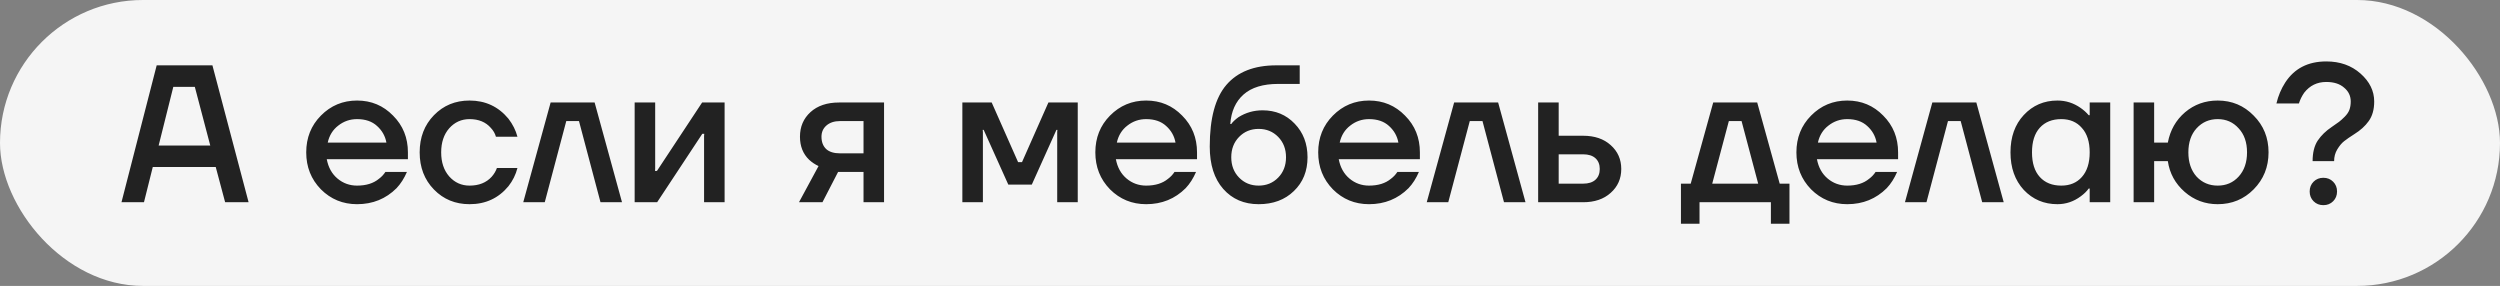 <?xml version="1.0" encoding="UTF-8"?> <svg xmlns="http://www.w3.org/2000/svg" width="717" height="82" viewBox="0 0 717 82" fill="none"><rect x="0" y="0" width="717" height="82" fill="#808080" stroke="none"/><rect width="717" height="82" rx="41" fill="#F5F5F5"></rect><path d="M34.841 58L44.937 18.74H60.921L71.297 58H64.567L61.875 47.904H43.815L41.291 58H34.841ZM45.498 41.735H60.304L55.874 24.909H49.704L45.498 41.735ZM92.032 54.298C89.227 51.419 87.825 47.886 87.825 43.698C87.825 39.51 89.227 35.995 92.032 33.154C94.873 30.275 98.332 28.835 102.408 28.835C106.483 28.835 109.923 30.275 112.727 33.154C115.569 35.995 116.99 39.51 116.99 43.698V45.661H93.714C94.163 48.017 95.191 49.867 96.799 51.214C98.407 52.56 100.276 53.233 102.408 53.233C105.025 53.233 107.119 52.578 108.689 51.27C109.4 50.746 110.017 50.092 110.54 49.307H116.71C115.924 51.139 114.933 52.691 113.737 53.962C110.671 57.028 106.894 58.561 102.408 58.561C98.332 58.561 94.873 57.14 92.032 54.298ZM93.995 40.894H110.821C110.484 39.024 109.587 37.435 108.128 36.126C106.708 34.818 104.801 34.163 102.408 34.163C100.388 34.163 98.594 34.78 97.023 36.014C95.453 37.211 94.443 38.837 93.995 40.894ZM124.454 54.354C121.724 51.55 120.36 47.998 120.36 43.698C120.36 39.398 121.724 35.846 124.454 33.042C127.183 30.237 130.586 28.835 134.662 28.835C139.223 28.835 142.944 30.574 145.823 34.051C147.057 35.659 147.917 37.379 148.403 39.211H142.233C141.971 38.276 141.485 37.435 140.775 36.687C139.317 35.005 137.279 34.163 134.662 34.163C132.343 34.163 130.399 35.042 128.829 36.799C127.296 38.557 126.529 40.856 126.529 43.698C126.529 46.54 127.296 48.839 128.829 50.597C130.399 52.354 132.343 53.233 134.662 53.233C137.354 53.233 139.466 52.391 140.999 50.709C141.672 49.961 142.177 49.12 142.514 48.185H148.403C147.917 50.092 147.057 51.831 145.823 53.401C142.981 56.841 139.261 58.561 134.662 58.561C130.586 58.561 127.183 57.159 124.454 54.354ZM150.068 58L157.92 29.396H170.539L178.391 58H172.222L166.052 34.724H162.407L156.237 58H150.068ZM182.017 58V29.396H187.906V48.465L187.85 49.026H188.411L201.367 29.396H207.817V58H201.928V38.931L201.984 38.37H201.423L188.467 58H182.017ZM229.149 58L234.758 47.624C233.786 47.175 232.888 46.577 232.066 45.829C230.308 44.147 229.43 41.941 229.43 39.211C229.43 36.332 230.439 33.976 232.458 32.144C234.477 30.312 237.207 29.396 240.647 29.396H253.547V58H247.658V49.307H240.366L235.879 58H229.149ZM235.599 39.211C235.599 40.707 236.048 41.885 236.945 42.745C237.843 43.567 239.17 43.978 240.927 43.978H247.658V34.724H240.927C239.282 34.724 237.973 35.154 237.001 36.014C236.066 36.837 235.599 37.903 235.599 39.211ZM276.005 58V29.396H284.418L291.99 46.502H293.111L300.683 29.396H309.096V58H303.207V37.809L303.263 37.248H302.983L295.916 52.952H289.185L282.119 37.248H281.838L281.894 37.809V58H276.005ZM318.348 54.298C315.544 51.419 314.142 47.886 314.142 43.698C314.142 39.51 315.544 35.995 318.348 33.154C321.19 30.275 324.648 28.835 328.724 28.835C332.8 28.835 336.24 30.275 339.044 33.154C341.886 35.995 343.306 39.51 343.306 43.698V45.661H320.031C320.479 48.017 321.508 49.867 323.115 51.214C324.723 52.56 326.593 53.233 328.724 53.233C331.341 53.233 333.435 52.578 335.006 51.27C335.716 50.746 336.333 50.092 336.856 49.307H343.026C342.241 51.139 341.25 52.691 340.053 53.962C336.987 57.028 333.211 58.561 328.724 58.561C324.648 58.561 321.19 57.14 318.348 54.298ZM320.311 40.894H337.137C336.8 39.024 335.903 37.435 334.445 36.126C333.024 34.818 331.117 34.163 328.724 34.163C326.705 34.163 324.91 34.78 323.34 36.014C321.769 37.211 320.76 38.837 320.311 40.894ZM346.956 42.015C346.956 33.939 348.545 28.05 351.724 24.348C354.939 20.609 359.707 18.74 366.026 18.74H372.756V24.068H366.587C362.249 24.068 358.94 25.077 356.659 27.096C354.378 29.116 353.107 31.939 352.845 35.566H353.126C353.537 34.967 354.229 34.313 355.201 33.602C357.295 32.294 359.594 31.64 362.1 31.64C365.801 31.64 368.867 32.911 371.298 35.453C373.766 37.996 374.999 41.212 374.999 45.1C374.999 49.064 373.691 52.298 371.073 54.803C368.493 57.308 365.128 58.561 360.978 58.561C356.79 58.561 353.406 57.103 350.826 54.186C348.246 51.27 346.956 47.213 346.956 42.015ZM355.369 39.267C353.874 40.8 353.126 42.745 353.126 45.1C353.126 47.456 353.874 49.4 355.369 50.933C356.865 52.466 358.734 53.233 360.978 53.233C363.221 53.233 365.091 52.466 366.587 50.933C368.082 49.4 368.83 47.456 368.83 45.1C368.83 42.745 368.082 40.8 366.587 39.267C365.091 37.734 363.221 36.968 360.978 36.968C358.734 36.968 356.865 37.734 355.369 39.267ZM382.267 54.298C379.462 51.419 378.06 47.886 378.06 43.698C378.06 39.51 379.462 35.995 382.267 33.154C385.108 30.275 388.567 28.835 392.642 28.835C396.718 28.835 400.158 30.275 402.962 33.154C405.804 35.995 407.225 39.51 407.225 43.698V45.661H383.949C384.398 48.017 385.426 49.867 387.034 51.214C388.642 52.56 390.511 53.233 392.642 53.233C395.26 53.233 397.354 52.578 398.924 51.27C399.635 50.746 400.252 50.092 400.775 49.307H406.944C406.159 51.139 405.168 52.691 403.972 53.962C400.906 57.028 397.129 58.561 392.642 58.561C388.567 58.561 385.108 57.14 382.267 54.298ZM384.23 40.894H401.055C400.719 39.024 399.822 37.435 398.363 36.126C396.942 34.818 395.035 34.163 392.642 34.163C390.623 34.163 388.829 34.78 387.258 36.014C385.688 37.211 384.678 38.837 384.23 40.894ZM409.192 58L417.044 29.396H429.664L437.516 58H431.346L425.177 34.724H421.531L415.362 58H409.192ZM441.142 58V29.396H447.031V38.931H454.041C457.332 38.931 459.968 39.828 461.95 41.623C463.969 43.418 464.978 45.698 464.978 48.465C464.978 51.232 463.969 53.513 461.95 55.308C459.968 57.103 457.332 58 454.041 58H441.142ZM447.031 52.672H454.041C455.574 52.672 456.752 52.298 457.575 51.55C458.398 50.802 458.809 49.774 458.809 48.465C458.809 47.157 458.398 46.128 457.575 45.381C456.752 44.633 455.574 44.259 454.041 44.259H447.031V52.672ZM482.093 64.169V52.672H484.898L491.348 29.396H503.967L510.417 52.672H513.221V64.169H507.893V58H487.422V64.169H482.093ZM491.067 52.672H504.247L499.48 34.724H495.834L491.067 52.672ZM519.415 54.298C516.61 51.419 515.208 47.886 515.208 43.698C515.208 39.51 516.61 35.995 519.415 33.154C522.256 30.275 525.715 28.835 529.791 28.835C533.866 28.835 537.306 30.275 540.111 33.154C542.952 35.995 544.373 39.51 544.373 43.698V45.661H521.097C521.546 48.017 522.574 49.867 524.182 51.214C525.79 52.56 527.659 53.233 529.791 53.233C532.408 53.233 534.502 52.578 536.072 51.27C536.783 50.746 537.4 50.092 537.923 49.307H544.093C543.307 51.139 542.317 52.691 541.12 53.962C538.054 57.028 534.278 58.561 529.791 58.561C525.715 58.561 522.256 57.14 519.415 54.298ZM521.378 40.894H538.204C537.867 39.024 536.97 37.435 535.511 36.126C534.091 34.818 532.184 34.163 529.791 34.163C527.772 34.163 525.977 34.78 524.406 36.014C522.836 37.211 521.826 38.837 521.378 40.894ZM546.34 58L554.192 29.396H566.812L574.664 58H568.494L562.325 34.724H558.679L552.51 58H546.34ZM580.421 54.467C577.879 51.7 576.607 48.11 576.607 43.698C576.607 39.286 577.879 35.715 580.421 32.986C583.001 30.219 586.217 28.835 590.068 28.835C592.498 28.835 594.723 29.546 596.742 30.966C597.602 31.565 598.369 32.257 599.042 33.042H599.322V29.396H605.211V58H599.322V54.074H599.042C598.481 54.859 597.714 55.607 596.742 56.317C594.723 57.813 592.498 58.561 590.068 58.561C586.217 58.561 583.001 57.196 580.421 54.467ZM585.02 36.631C583.525 38.276 582.777 40.632 582.777 43.698C582.777 46.764 583.525 49.12 585.02 50.765C586.516 52.41 588.572 53.233 591.19 53.233C593.657 53.233 595.62 52.41 597.079 50.765C598.574 49.082 599.322 46.727 599.322 43.698C599.322 40.669 598.574 38.333 597.079 36.687C595.62 35.005 593.657 34.163 591.19 34.163C588.572 34.163 586.516 34.986 585.02 36.631ZM611.92 58V29.396H617.809V40.894H621.735C622.408 37.342 624.053 34.444 626.67 32.2C629.325 29.957 632.447 28.835 636.037 28.835C640.112 28.835 643.552 30.275 646.357 33.154C649.198 35.995 650.619 39.51 650.619 43.698C650.619 47.886 649.198 51.419 646.357 54.298C643.552 57.14 640.112 58.561 636.037 58.561C632.41 58.561 629.25 57.383 626.558 55.027C623.866 52.672 622.258 49.737 621.735 46.222H617.809V58H611.92ZM629.979 36.799C628.409 38.519 627.624 40.819 627.624 43.698C627.624 46.577 628.409 48.895 629.979 50.653C631.587 52.373 633.606 53.233 636.037 53.233C638.467 53.233 640.467 52.373 642.038 50.653C643.646 48.895 644.45 46.577 644.45 43.698C644.45 40.819 643.646 38.519 642.038 36.799C640.467 35.042 638.467 34.163 636.037 34.163C633.606 34.163 631.587 35.042 629.979 36.799ZM659.328 29.677H652.878C653.401 27.47 654.243 25.47 655.402 23.675C658.019 19.637 661.945 17.618 667.18 17.618C671.106 17.618 674.378 18.777 676.995 21.095C679.612 23.413 680.921 26.087 680.921 29.116C680.921 31.396 680.397 33.266 679.351 34.724C678.341 36.145 676.958 37.398 675.2 38.482C673.966 39.267 672.994 39.94 672.284 40.501C671.611 41.025 670.956 41.81 670.321 42.857C669.722 43.866 669.423 44.988 669.423 46.222H663.254C663.254 43.791 663.74 41.828 664.712 40.333C665.722 38.837 667.068 37.529 668.75 36.407C669.685 35.771 670.377 35.285 670.825 34.949C671.274 34.612 671.816 34.126 672.452 33.49C673.088 32.855 673.536 32.2 673.798 31.527C674.06 30.817 674.191 30.013 674.191 29.116C674.191 27.508 673.555 26.18 672.284 25.134C671.05 24.049 669.349 23.507 667.18 23.507C664.562 23.507 662.45 24.535 660.842 26.592C660.169 27.564 659.664 28.592 659.328 29.677ZM663.534 57.72C662.786 56.972 662.413 56.037 662.413 54.915C662.413 53.794 662.786 52.859 663.534 52.111C664.282 51.363 665.217 50.989 666.339 50.989C667.46 50.989 668.395 51.363 669.143 52.111C669.891 52.859 670.265 53.794 670.265 54.915C670.265 56.037 669.891 56.972 669.143 57.72C668.395 58.467 667.46 58.841 666.339 58.841C665.217 58.841 664.282 58.467 663.534 57.72Z" fill="#222222"></path></svg> 